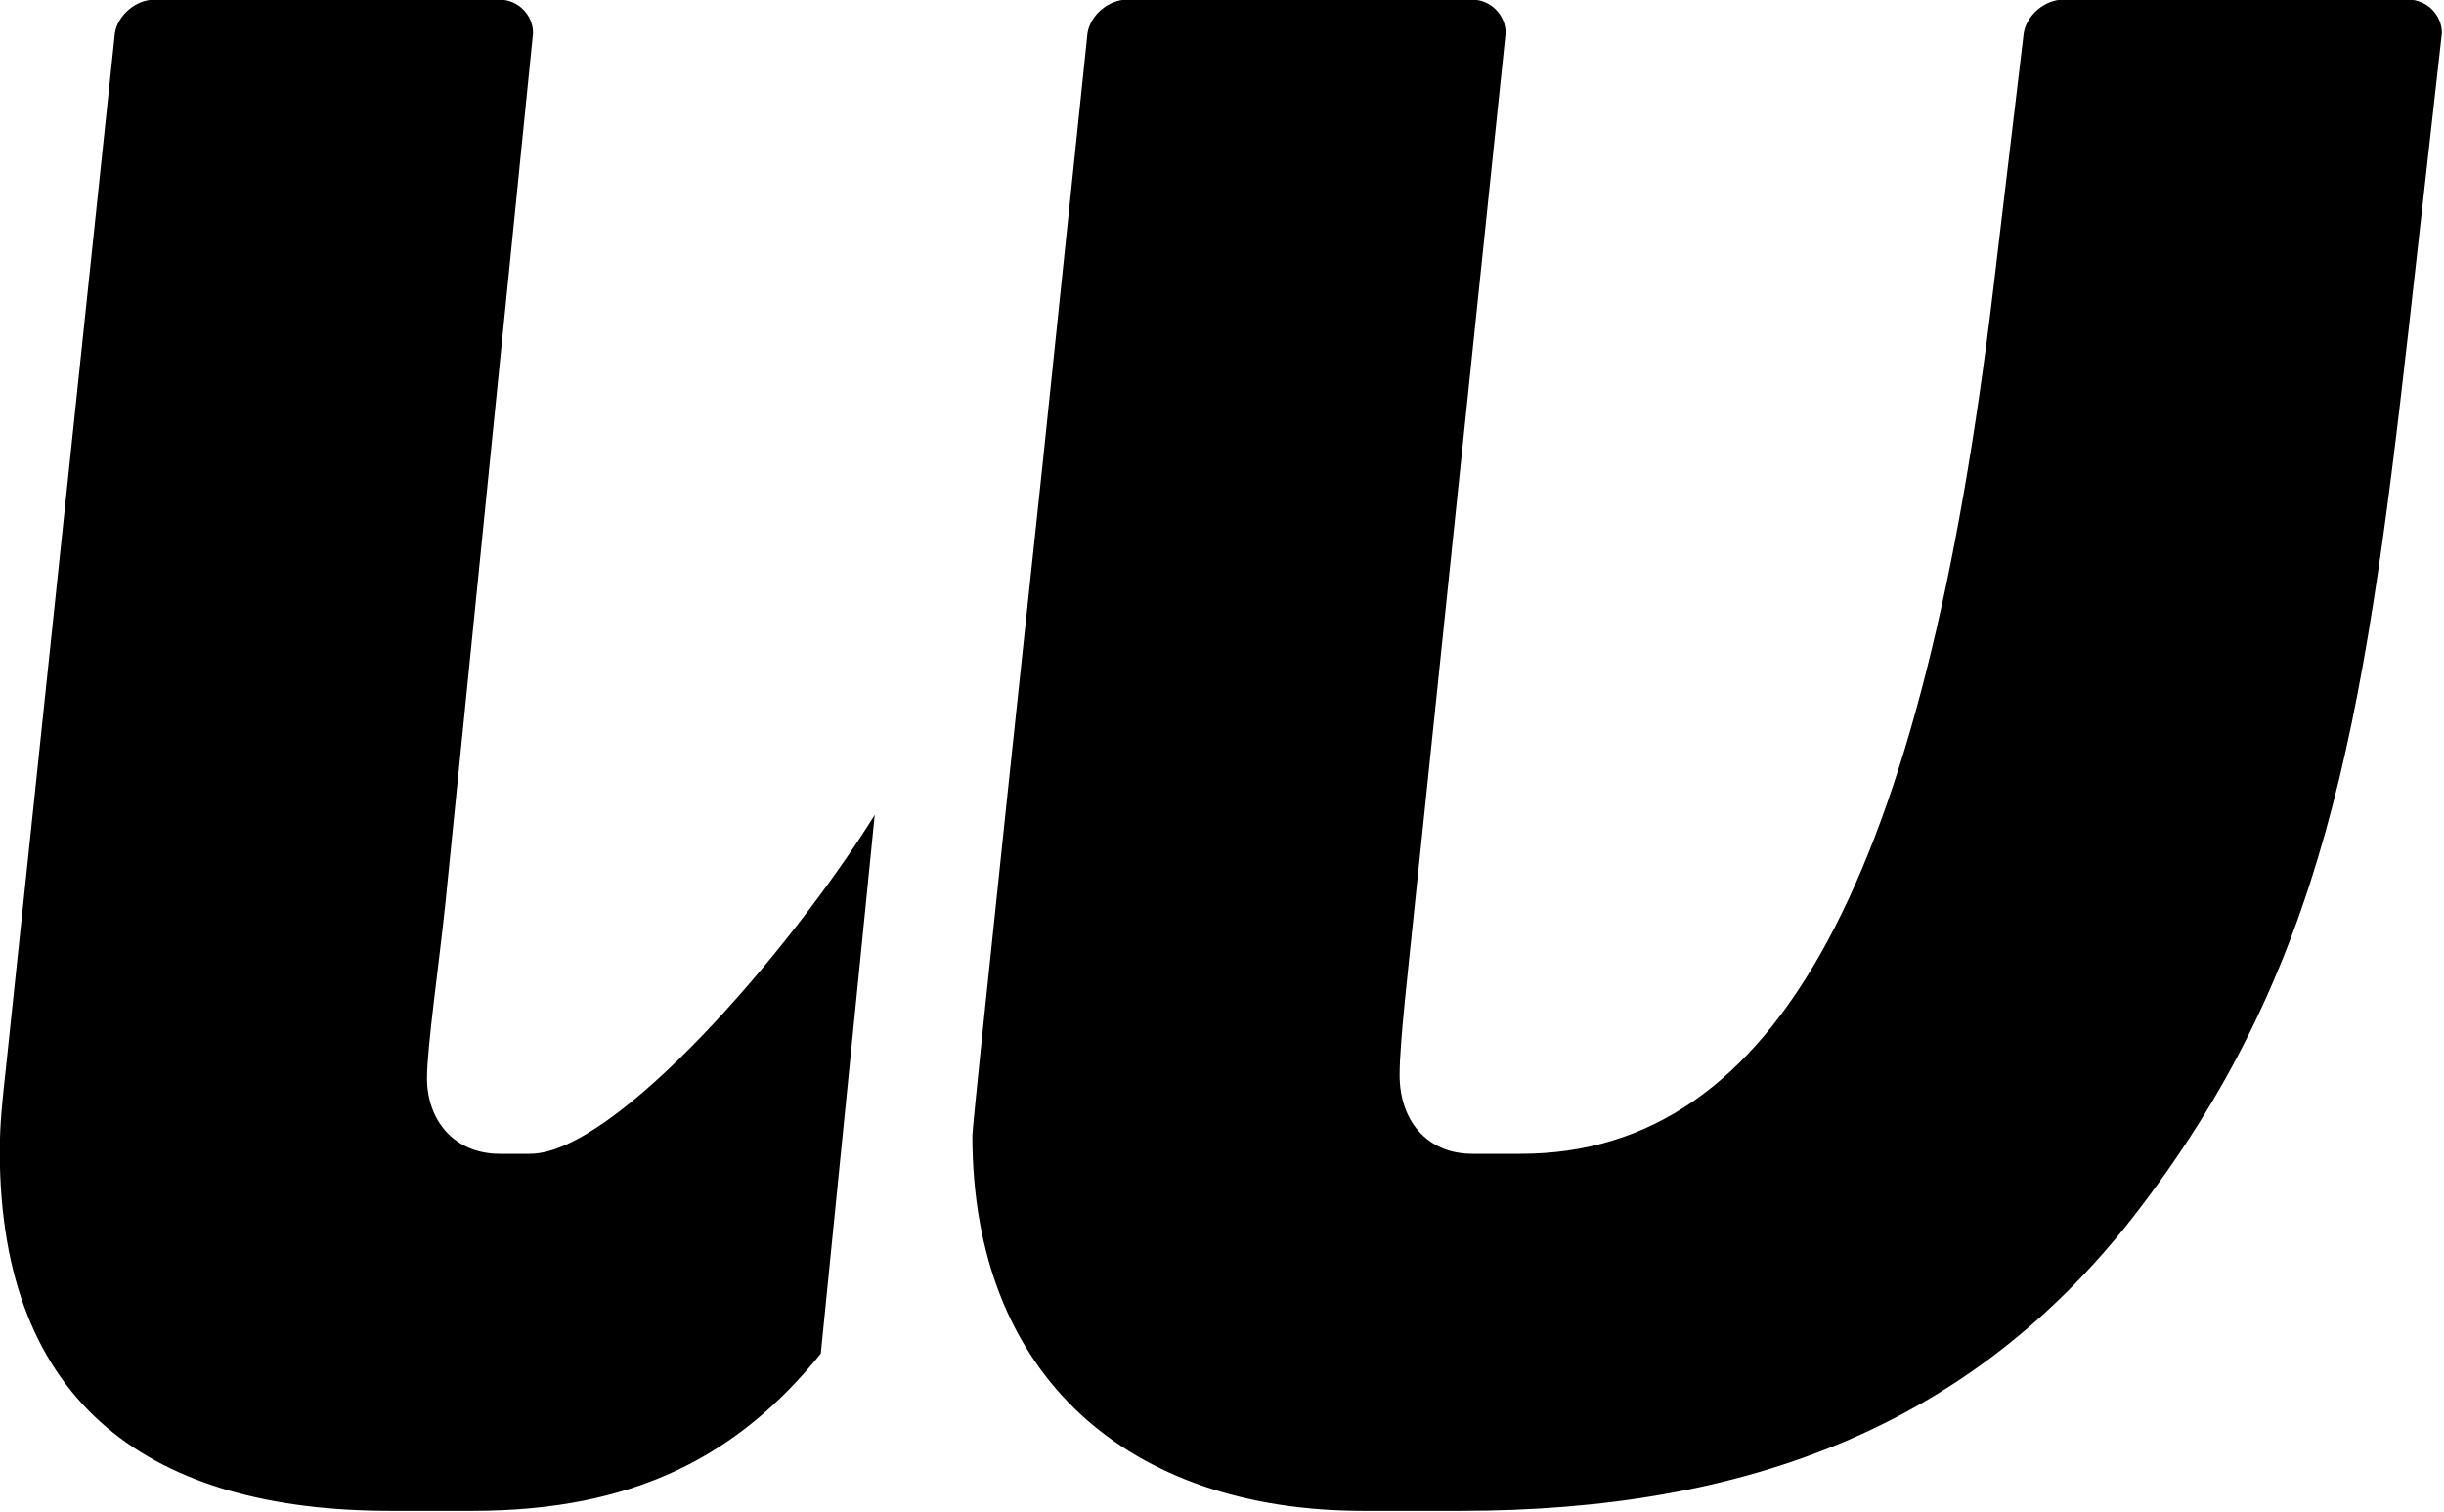 <?xml version="1.0" encoding="UTF-8" standalone="no"?>
<!DOCTYPE svg PUBLIC "-//W3C//DTD SVG 1.1//EN" "http://www.w3.org/Graphics/SVG/1.1/DTD/svg11.dtd">
<svg width="100%" height="100%" viewBox="0 0 430 266" version="1.1" xmlns="http://www.w3.org/2000/svg" xmlns:xlink="http://www.w3.org/1999/xlink" xml:space="preserve" xmlns:serif="http://www.serif.com/" style="fill-rule:evenodd;clip-rule:evenodd;stroke-linejoin:round;stroke-miterlimit:2;">
    <g transform="matrix(1,0,0,1,-185.157,-183.439)">
        <g transform="matrix(5.553,0,0,5.553,-788.569,-1366.33)">
            <path d="M201.357,321.984L203.066,304.913C200.378,309.233 194.832,315.652 192.144,315.652L191.184,315.652C189.744,315.652 188.88,314.596 188.88,313.252C188.88,312.292 189.264,309.604 189.456,307.78L192.24,280.132C192.24,279.556 191.76,279.076 191.184,279.076L180.24,279.076C179.664,279.076 179.088,279.556 178.992,280.132L175.536,312.964C175.44,313.828 175.344,314.692 175.344,315.556C175.344,323.708 180.24,326.968 187.728,326.968L190.32,326.968C195.474,326.968 198.758,325.205 201.357,321.984ZM208.368,293.956C208.368,293.956 206.16,314.596 206.16,315.076C206.16,322.749 211.152,326.968 218.544,326.968L221.616,326.968C230.832,326.968 237.84,324.187 242.928,317.666C248.976,309.892 250.224,302.308 251.664,289.54L252.72,280.132C252.72,279.556 252.24,279.076 251.664,279.076L240.72,279.076C240.144,279.076 239.568,279.556 239.472,280.132L238.512,288.196C236.304,306.82 231.696,315.652 223.536,315.652L222,315.652C220.56,315.652 219.696,314.596 219.696,313.156C219.696,312.1 219.984,309.7 220.176,307.78L223.056,280.132C223.056,279.556 222.576,279.076 222,279.076L211.056,279.076C210.48,279.076 209.904,279.556 209.808,280.132L208.368,293.956Z" style="fill-rule:nonzero;"/>
        </g>
    </g>
</svg>

